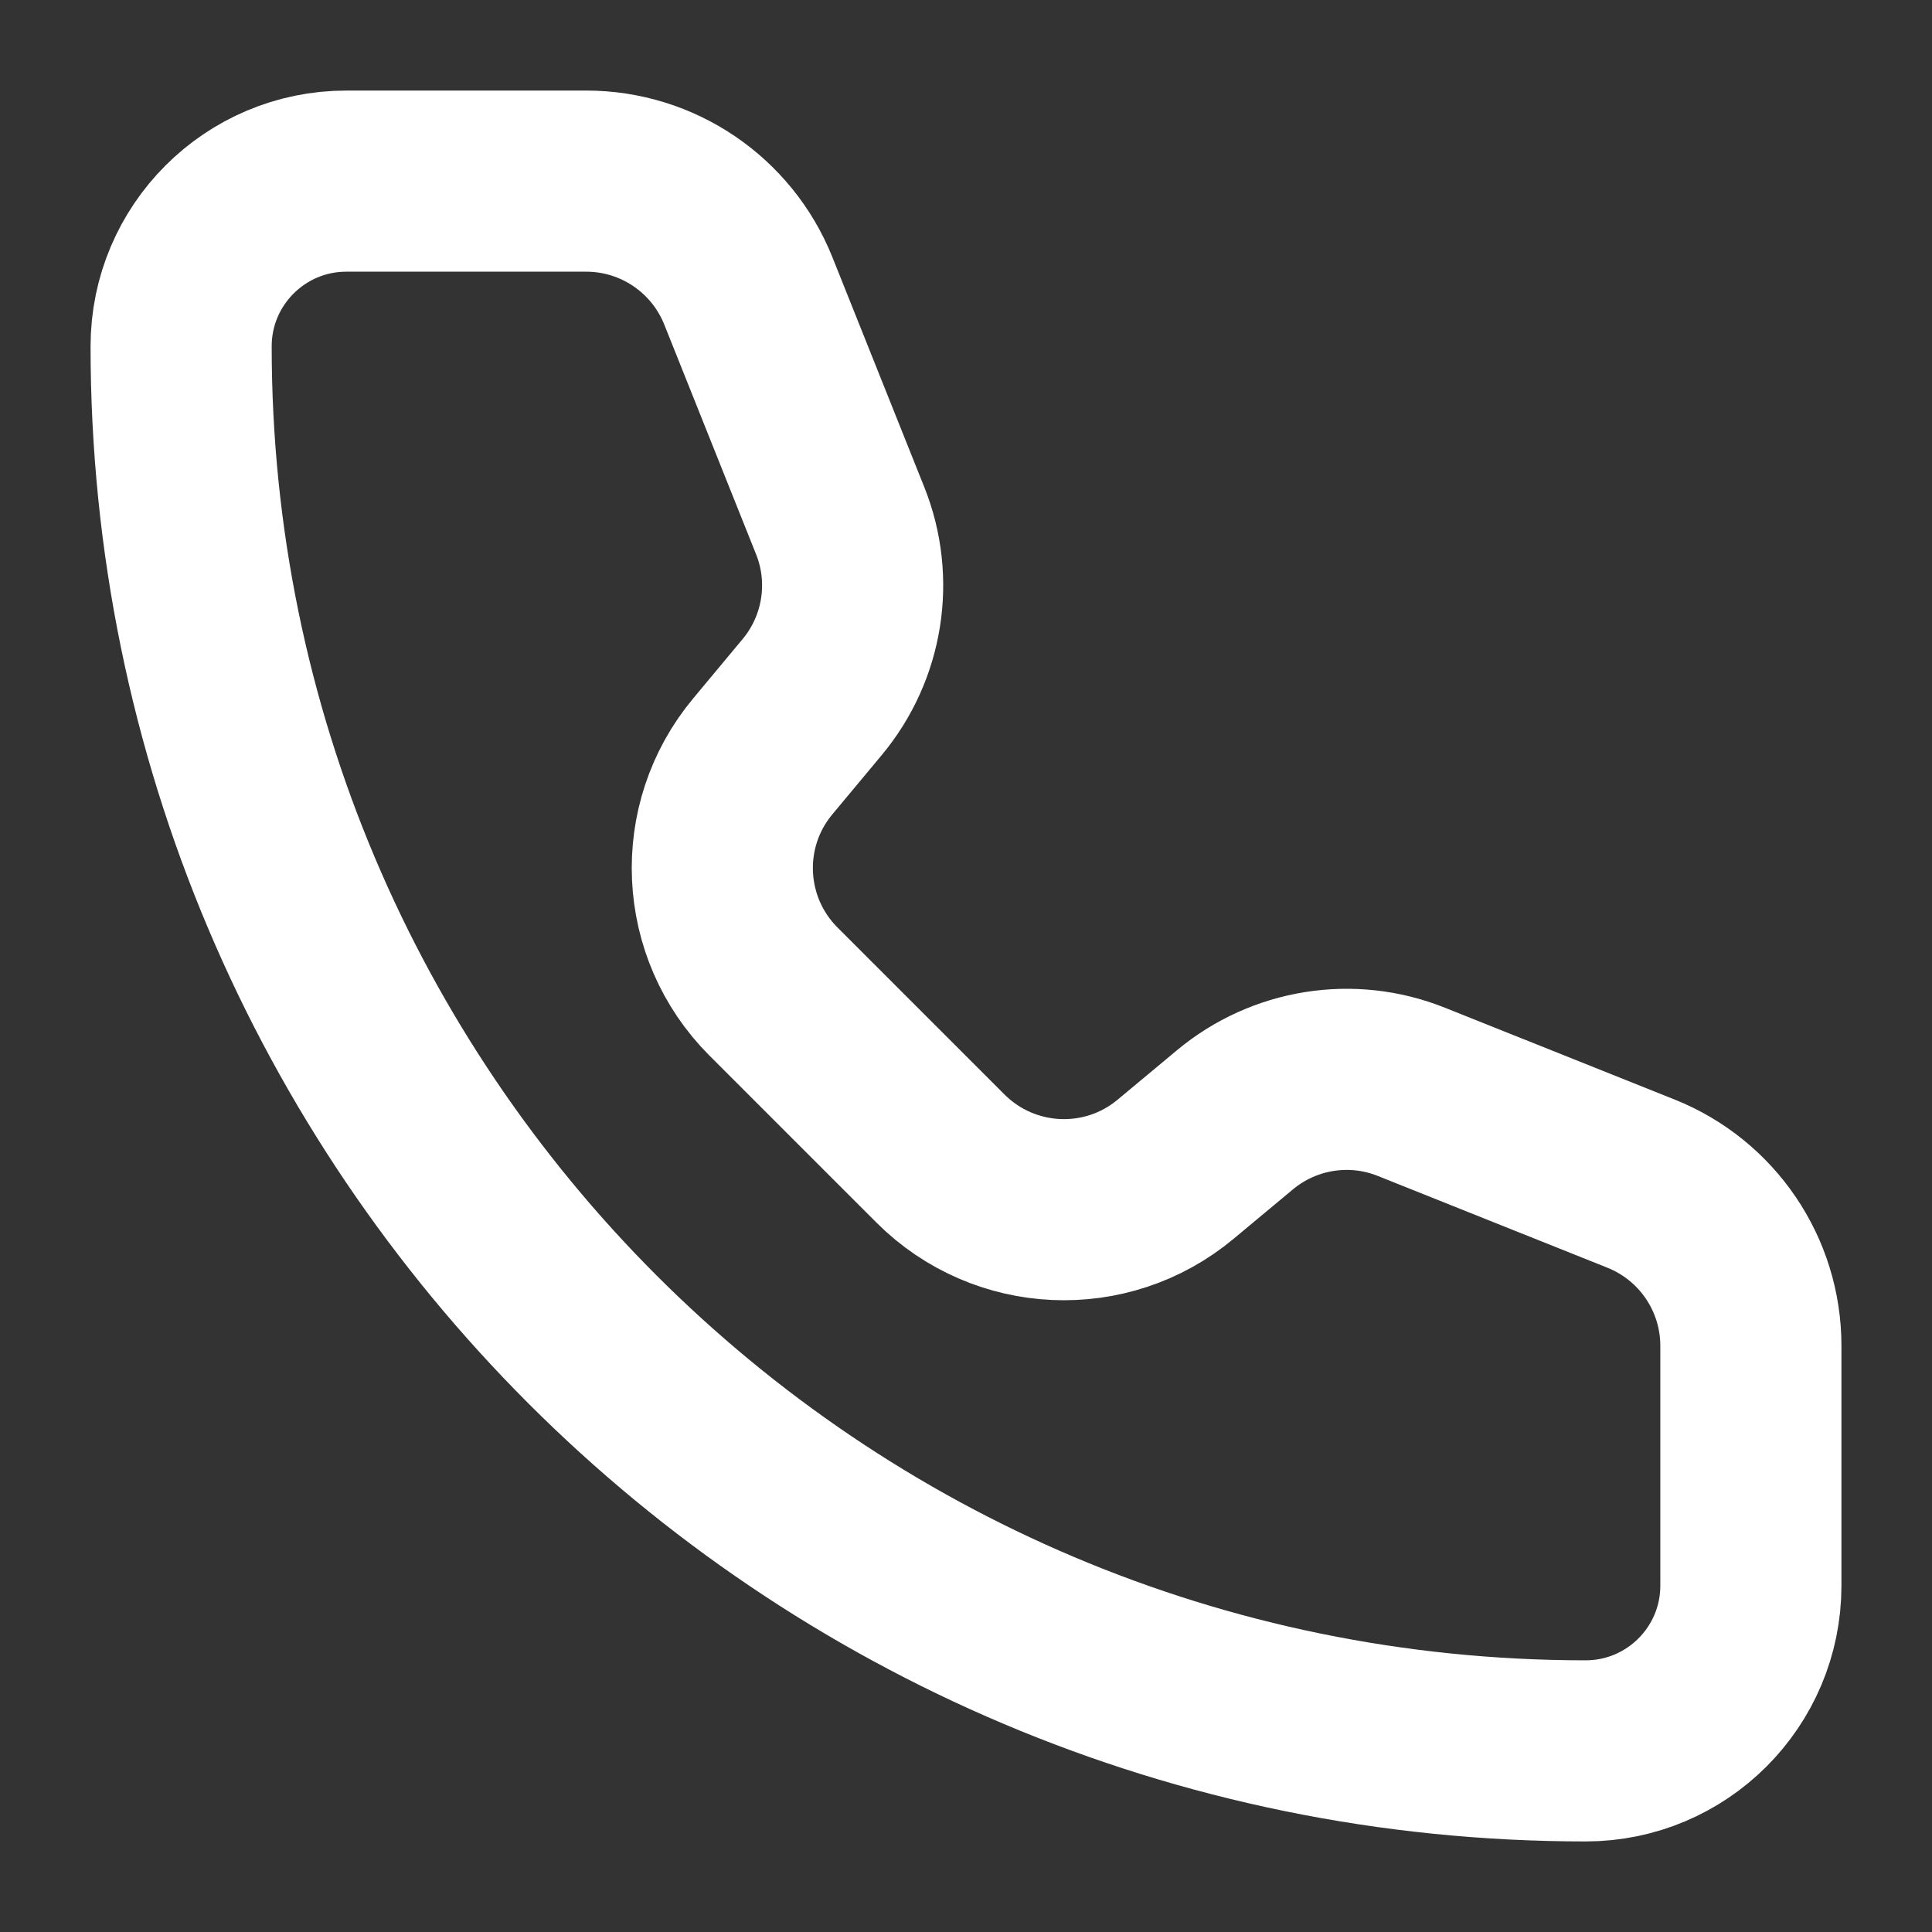 <?xml version="1.0" encoding="UTF-8"?> <svg xmlns:xlink="http://www.w3.org/1999/xlink" xmlns="http://www.w3.org/2000/svg" width="16" height="16" viewBox="0 0 16 16" fill="none"><rect x="0" y="0" width="16" height="16" fill="#333333" stroke="none"/><path d="M4.855 1.5H2.868C2.113 1.5 1.5 2.113 1.5 2.868C1.5 9.292 6.708 14.5 13.132 14.5C13.887 14.5 14.5 13.887 14.5 13.132V11.145C14.5 10.554 14.14 10.023 13.592 9.803L11.688 9.042C11.196 8.845 10.635 8.934 10.227 9.274L9.736 9.683C9.162 10.162 8.318 10.123 7.789 9.595L6.405 8.211C5.877 7.682 5.838 6.838 6.317 6.264L6.726 5.773C7.066 5.365 7.155 4.804 6.958 4.312L6.197 2.408C5.977 1.86 5.446 1.5 4.855 1.5Z" stroke="#FFFFFF" stroke-width="1.5px" stroke-linecap="round" stroke-linejoin="round" fill="none"></path></svg> 